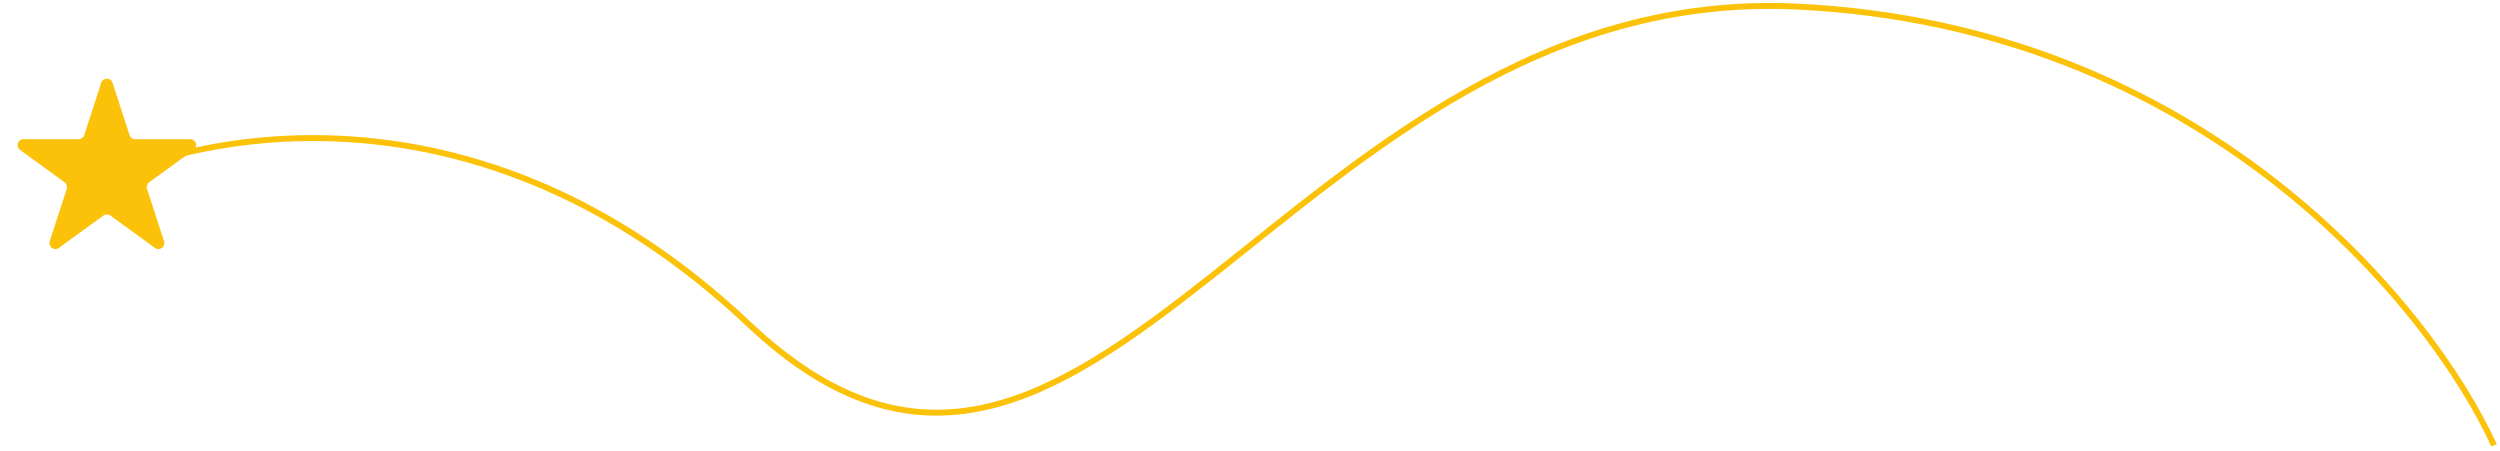 <?xml version="1.0" encoding="UTF-8"?>
<svg xmlns="http://www.w3.org/2000/svg" width="421" height="76" viewBox="0 0 421 76" fill="none">
  <path d="M12 33.077C30.86 22.152 80.081 11.16 126.091 54.591C183.603 108.881 216.934 -2.915 302.548 1.106C371.04 4.323 409.388 51.709 420 75" stroke="#FCC209"></path>
  <path d="M17.049 13.927C17.348 13.006 18.652 13.006 18.951 13.927L21.817 22.747C21.951 23.159 22.335 23.438 22.768 23.438H32.041C33.01 23.438 33.413 24.677 32.629 25.247L25.127 30.698C24.776 30.952 24.63 31.404 24.763 31.816L27.629 40.635C27.928 41.557 26.874 42.323 26.09 41.753L18.588 36.302C18.237 36.048 17.763 36.048 17.412 36.302L9.91 41.753C9.126 42.323 8.072 41.557 8.371 40.635L11.237 31.816C11.37 31.404 11.224 30.952 10.873 30.698L3.371 25.247C2.587 24.677 2.99 23.438 3.959 23.438H13.232C13.665 23.438 14.049 23.159 14.183 22.747L17.049 13.927Z" fill="#FCC209"></path>
</svg>
